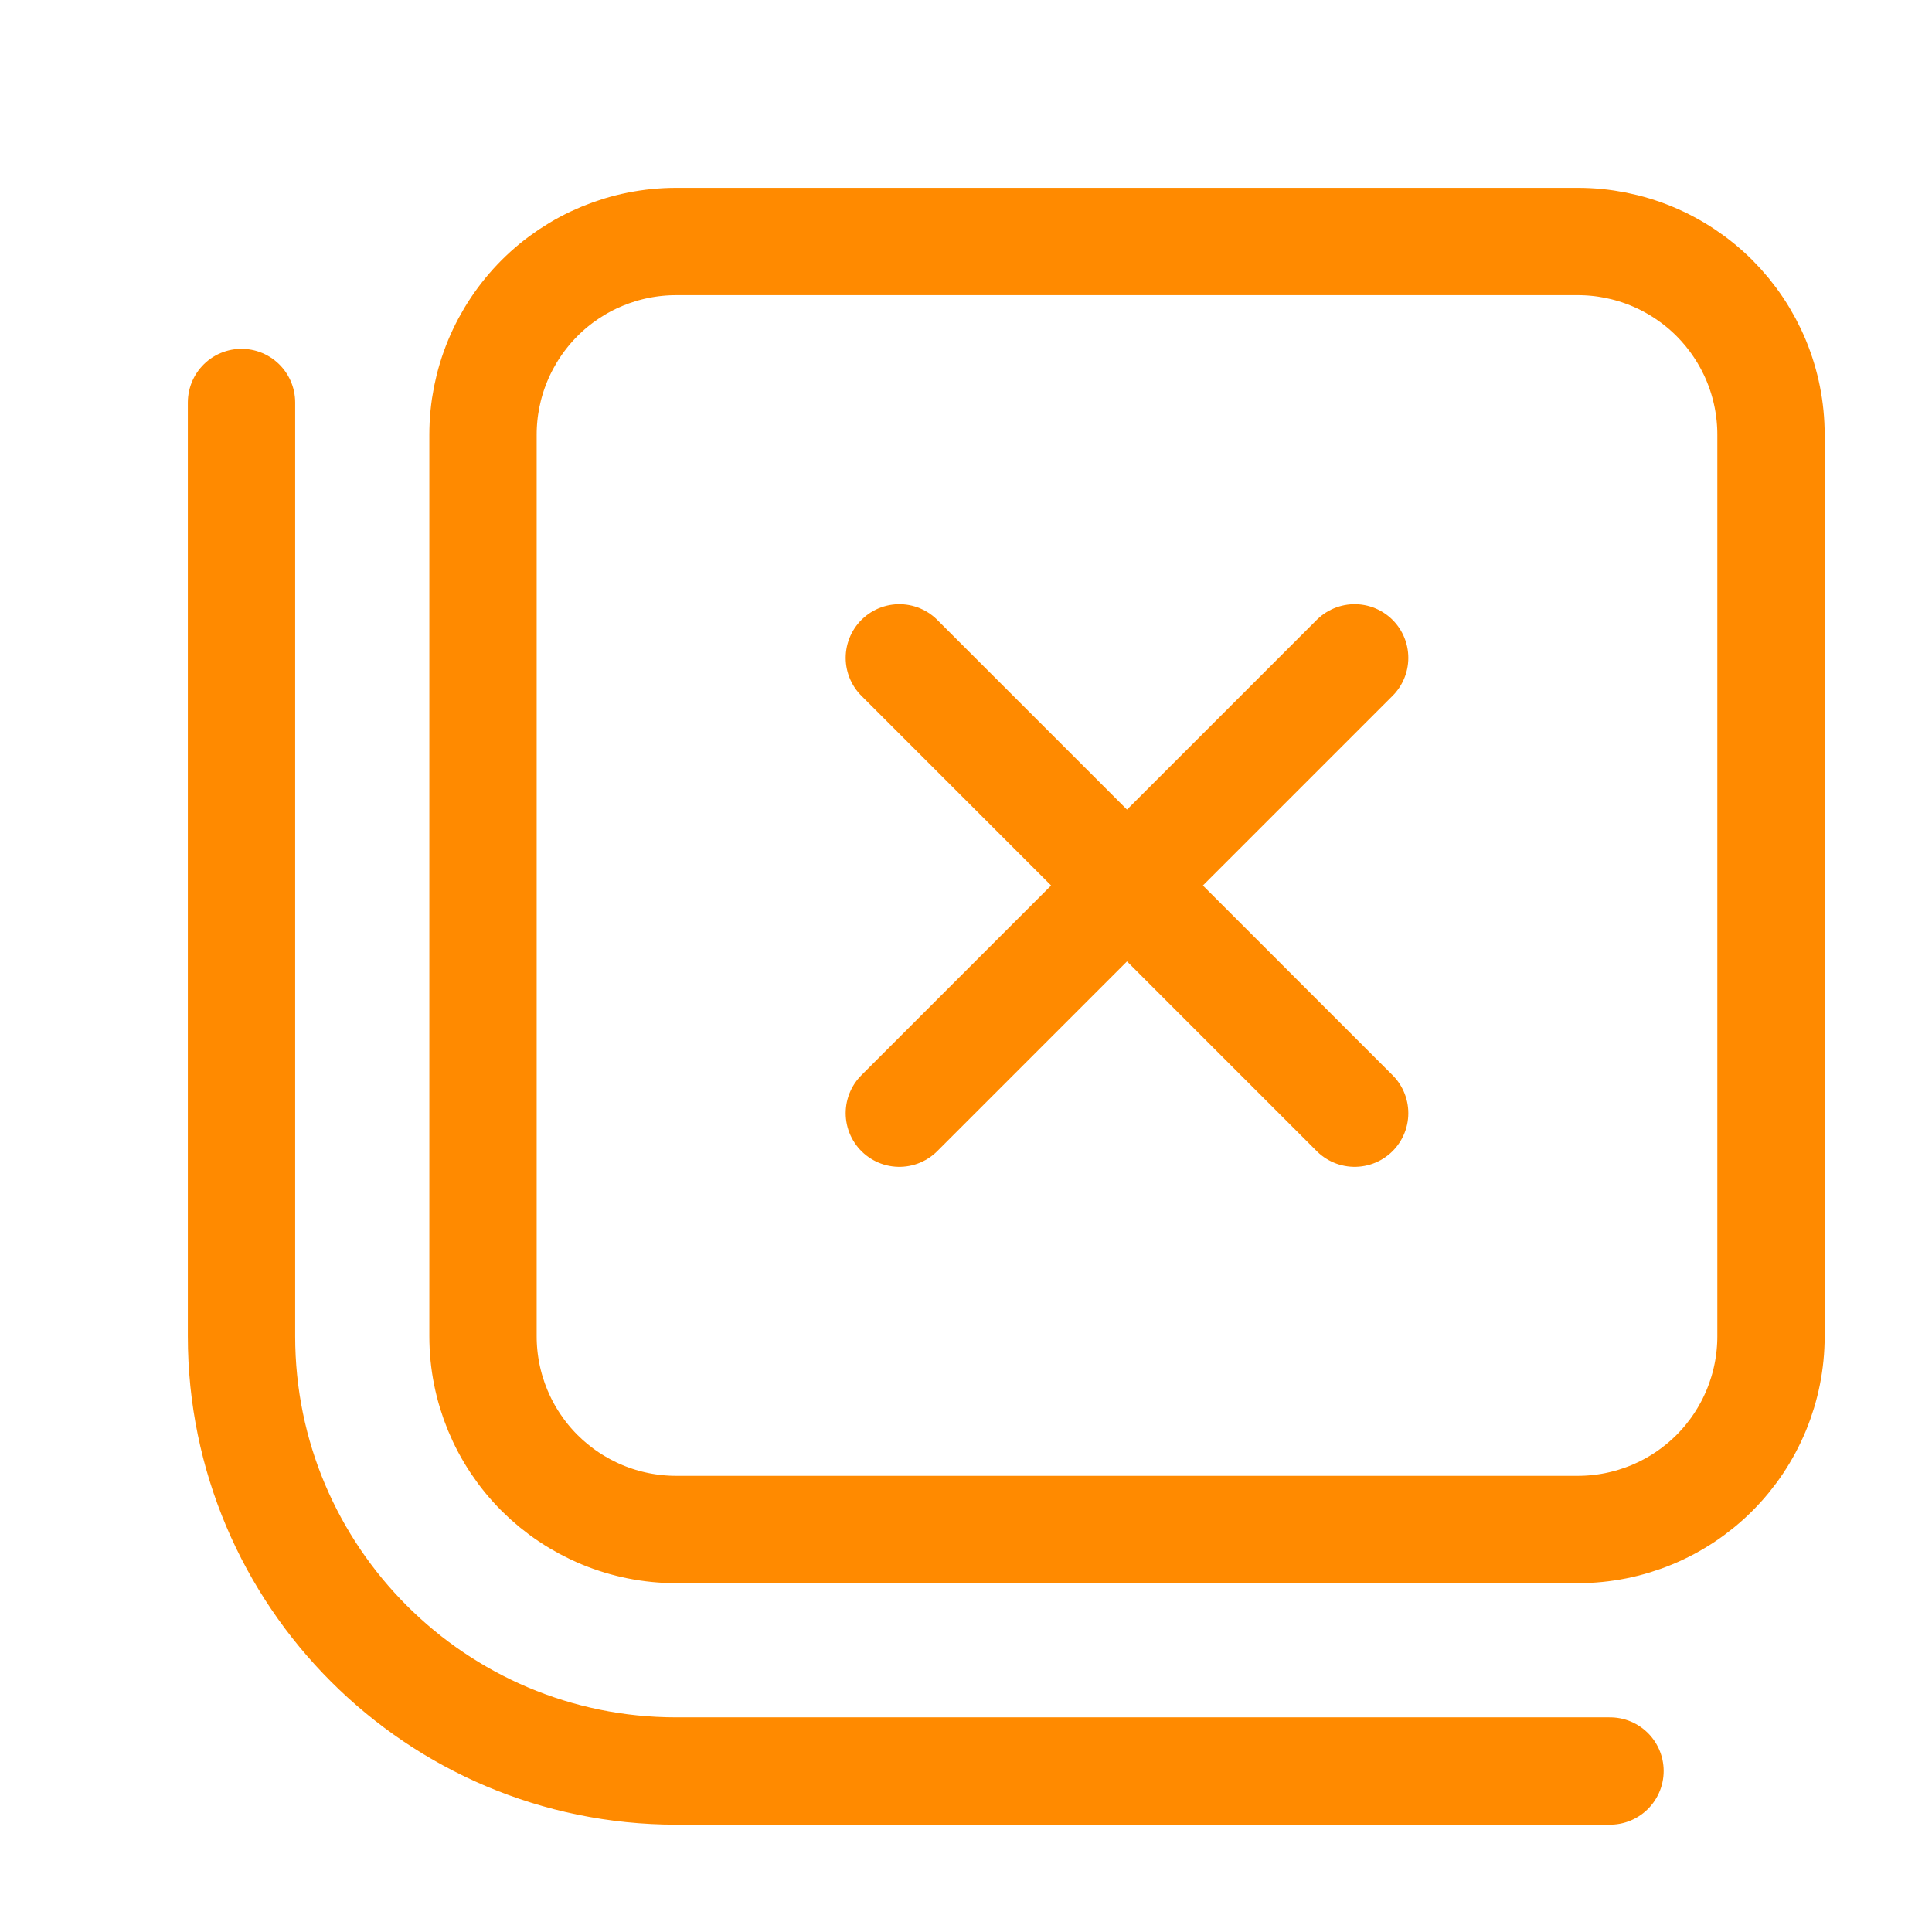 <svg xmlns="http://www.w3.org/2000/svg" width="36" height="36" viewBox="0 0 36 36" fill="none"><path d="M30 33H12.6C8.13 33 4.5 29.37 4.5 24.9V7.5M25.242 20.742L16.758 12.258M25.242 12.258L16.758 20.742M12.6 4.5H29.4C29.873 4.5 30.341 4.593 30.778 4.774C31.214 4.955 31.611 5.22 31.946 5.554C32.28 5.889 32.545 6.286 32.726 6.722C32.907 7.159 33 7.627 33 8.1V24.9C33 25.855 32.621 26.77 31.946 27.446C31.27 28.121 30.355 28.5 29.4 28.5H12.6C12.127 28.5 11.659 28.407 11.222 28.226C10.786 28.045 10.389 27.78 10.054 27.446C9.379 26.77 9 25.855 9 24.9V8.1C9 7.627 9.093 7.159 9.274 6.722C9.455 6.286 9.72 5.889 10.054 5.554C10.729 4.879 11.645 4.5 12.6 4.5Z" stroke="#FF8A00" stroke-width="2" stroke-miterlimit="10" stroke-linecap="round" stroke-linejoin="round"></path></svg>